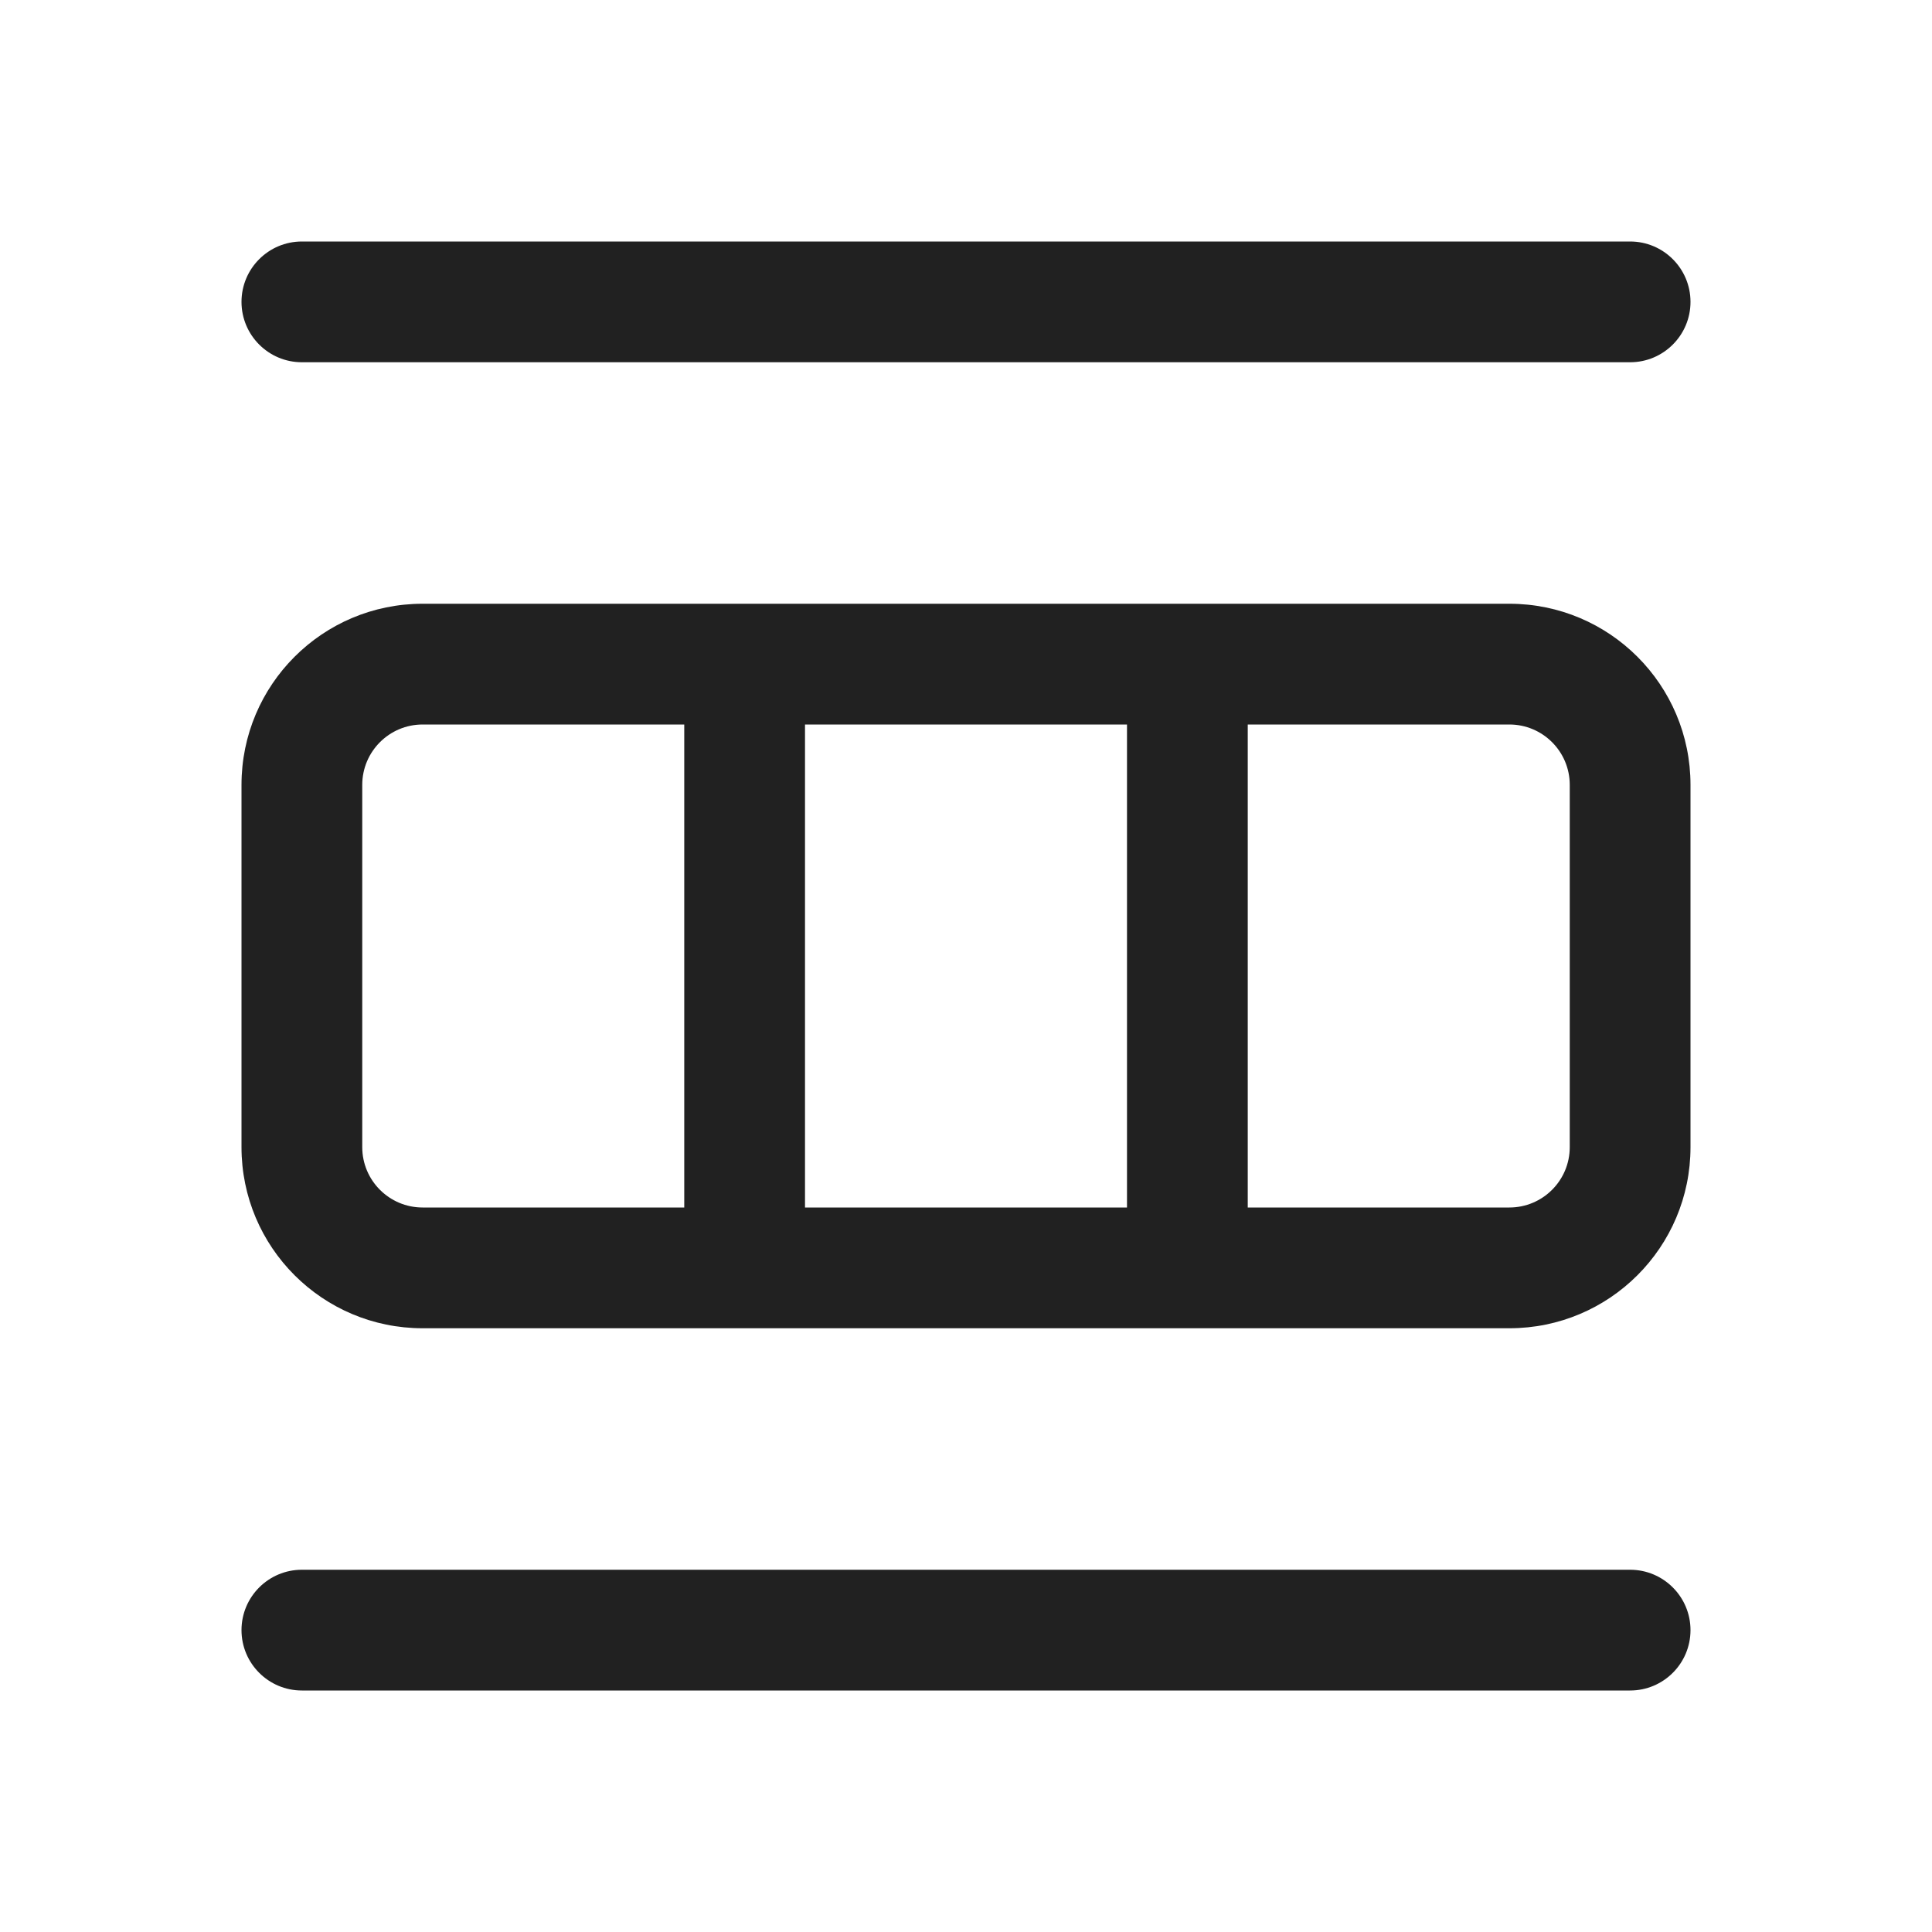<?xml version="1.0" encoding="utf-8"?><!-- Скачано с сайта svg4.ru / Downloaded from svg4.ru -->
<svg width="800px" height="800px" viewBox="0 0 24 24" fill="none" xmlns="http://www.w3.org/2000/svg">
<path d="M20.25 3H3.75C3.336 3 3 3.336 3 3.75C3 4.164 3.336 4.5 3.75 4.5H20.25C20.664 4.5 21 4.164 21 3.75C21 3.336 20.664 3 20.25 3Z" fill="#212121"/>
<path d="M3 9.75C3 8.507 4.007 7.5 5.25 7.5H18.75C19.993 7.5 21 8.507 21 9.75V14.25C21 15.493 19.993 16.5 18.75 16.5L5.25 16.5C4.007 16.5 3 15.493 3 14.25V9.75ZM5.25 9C4.836 9 4.5 9.336 4.5 9.75V14.25C4.5 14.664 4.836 15 5.25 15H8.5L8.5 9H5.25ZM14 15L14 9H10L10 15H14ZM15.5 15H18.75C19.164 15 19.5 14.664 19.5 14.25V9.75C19.5 9.336 19.164 9 18.75 9H15.5L15.5 15Z" fill="#212121"/>
<path d="M3.75 19.5H20.25C20.664 19.5 21 19.836 21 20.25C21 20.664 20.664 21 20.25 21H3.75C3.336 21 3 20.664 3 20.25C3 19.836 3.336 19.5 3.75 19.5Z" fill="#212121"/>
</svg>